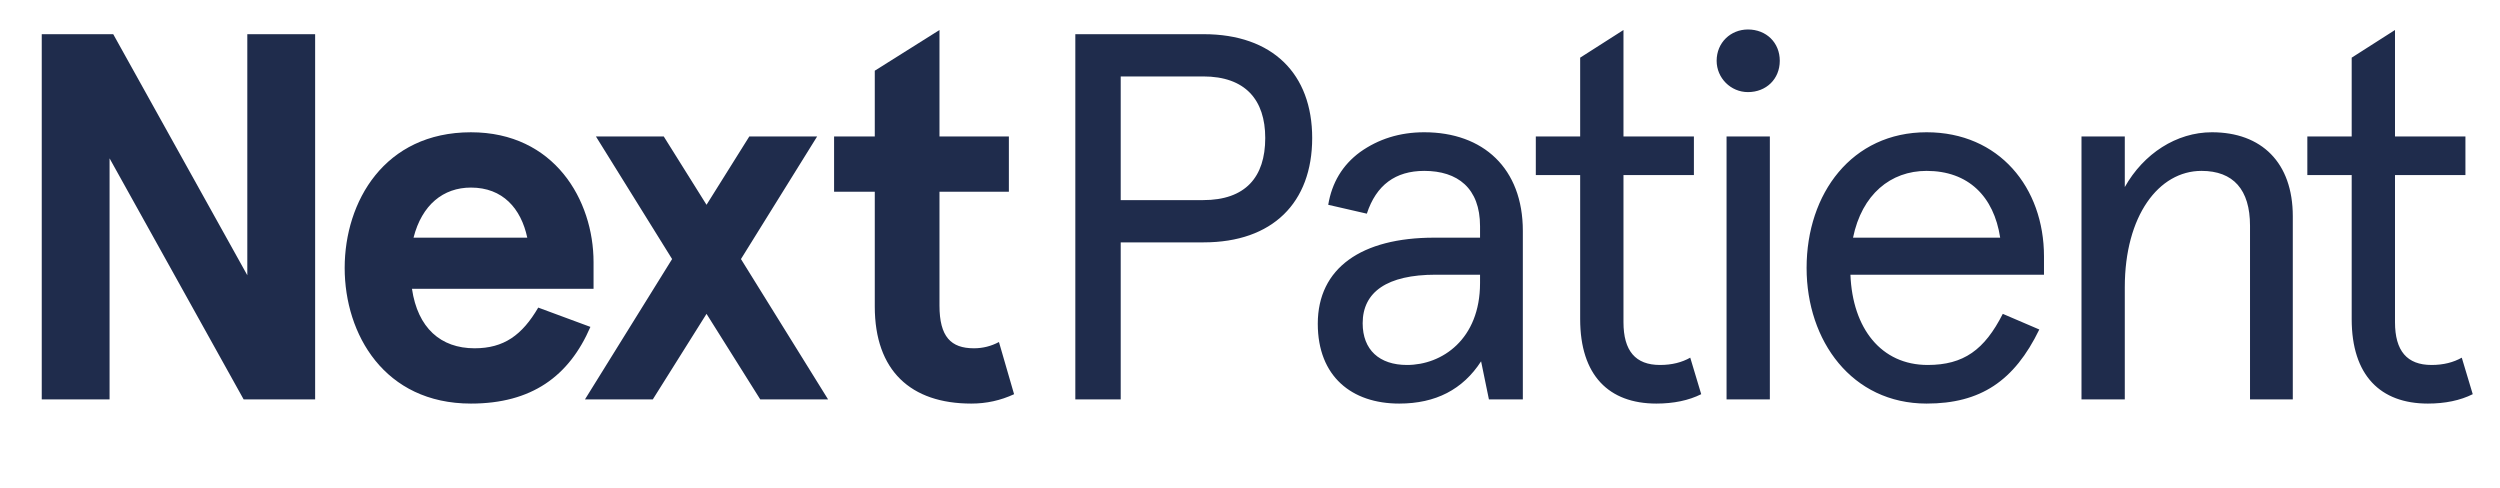 <svg width="169" height="33" viewBox="0 0 169 33" fill="none" xmlns="http://www.w3.org/2000/svg">
<path d="M72.692 27H75.76V16.384H81.368C86.024 16.384 88.704 13.703 88.704 9.329C88.704 4.991 86.024 2.311 81.368 2.311H72.692V27ZM75.76 13.527V5.167H81.333C84.19 5.167 85.53 6.755 85.53 9.329C85.53 11.975 84.19 13.527 81.333 13.527H75.76ZM89.082 21.886C89.082 25.448 91.375 27.282 94.585 27.282C97.053 27.282 98.888 26.33 100.122 24.425L100.651 27H102.944V15.608C102.944 11.375 100.263 8.941 96.278 8.941C94.62 8.941 93.174 9.4 91.939 10.282C90.74 11.164 90.035 12.363 89.788 13.844L92.398 14.444C93.033 12.504 94.338 11.552 96.278 11.552C98.535 11.552 100.051 12.715 100.051 15.29V16.066H96.948C92.045 16.066 89.082 18.112 89.082 21.886ZM100.051 19.135C100.051 22.944 97.477 24.672 95.114 24.672C93.244 24.672 92.116 23.649 92.116 21.851C92.116 19.734 93.773 18.57 97.053 18.57H100.051V19.135ZM106.819 21.568C106.819 25.378 108.759 27.282 111.969 27.282C113.133 27.282 114.156 27.07 115.002 26.647L114.261 24.178C113.697 24.496 113.027 24.672 112.216 24.672C110.558 24.672 109.747 23.72 109.747 21.78V11.834H114.508V9.224H109.747V2.028L106.819 3.898V9.224H103.821V11.834H106.819V21.568ZM116.715 27H119.642V9.224H116.715V27ZM116.045 4.109C116.045 5.273 116.997 6.226 118.161 6.226C119.395 6.226 120.313 5.344 120.313 4.109C120.313 2.875 119.395 1.993 118.161 1.993C116.997 1.993 116.045 2.875 116.045 4.109ZM138.174 17.336C138.174 12.68 135.141 8.941 130.238 8.941C125.195 8.941 122.126 13.068 122.126 18.112C122.126 23.05 125.195 27.282 130.238 27.282C133.871 27.282 136.164 25.765 137.857 22.274L135.388 21.216C134.153 23.649 132.743 24.672 130.309 24.672C127.17 24.672 125.23 22.203 125.089 18.57H138.174V17.336ZM125.265 16.066C125.865 13.139 127.805 11.552 130.238 11.552C133.06 11.552 134.788 13.28 135.212 16.066H125.265ZM140.709 27H143.636V19.417C143.636 14.585 145.929 11.552 148.821 11.552C150.972 11.552 152.101 12.821 152.101 15.255V27H154.993V14.62C154.993 10.987 152.877 8.941 149.526 8.941C147.128 8.941 144.906 10.387 143.636 12.645V9.224H140.709V27ZM158.974 21.568C158.974 25.378 160.914 27.282 164.124 27.282C165.288 27.282 166.311 27.07 167.157 26.647L166.416 24.178C165.852 24.496 165.182 24.672 164.371 24.672C162.713 24.672 161.902 23.72 161.902 21.78V11.834H166.663V9.224H161.902V2.028L158.974 3.898V9.224H155.976V11.834H158.974V21.568Z" fill="#1F2C4C"/>
<path d="M2.822 27H7.407V10.705L16.471 27H21.303V2.311H16.718V18.606L7.654 2.311H2.822V27ZM40.124 17.724C40.124 13.527 37.478 8.942 31.835 8.942C25.98 8.942 23.3 13.633 23.3 18.112C23.3 22.591 25.98 27.282 31.835 27.282C35.926 27.282 38.466 25.448 39.912 22.098L36.385 20.793C35.292 22.662 34.057 23.544 32.082 23.544C29.789 23.544 28.237 22.168 27.849 19.523H40.124V17.724ZM27.955 16.066C28.52 13.844 29.966 12.68 31.835 12.68C33.987 12.68 35.221 14.091 35.644 16.066H27.955ZM39.543 27H44.129L47.761 21.216L51.394 27H55.979L50.089 17.512L55.239 9.224H50.654L47.761 13.844L44.869 9.224H40.284L45.434 17.512L39.543 27ZM59.135 20.722C59.135 25.06 61.569 27.282 65.66 27.282C66.683 27.282 67.635 27.071 68.552 26.648L67.529 23.12C67 23.403 66.436 23.544 65.837 23.544C64.285 23.544 63.509 22.768 63.509 20.651V12.963H68.2V9.224H63.509V2.029L59.135 4.78V9.224H56.384V12.963H59.135V20.722Z" fill="#1F2C4C"/>
</svg>
